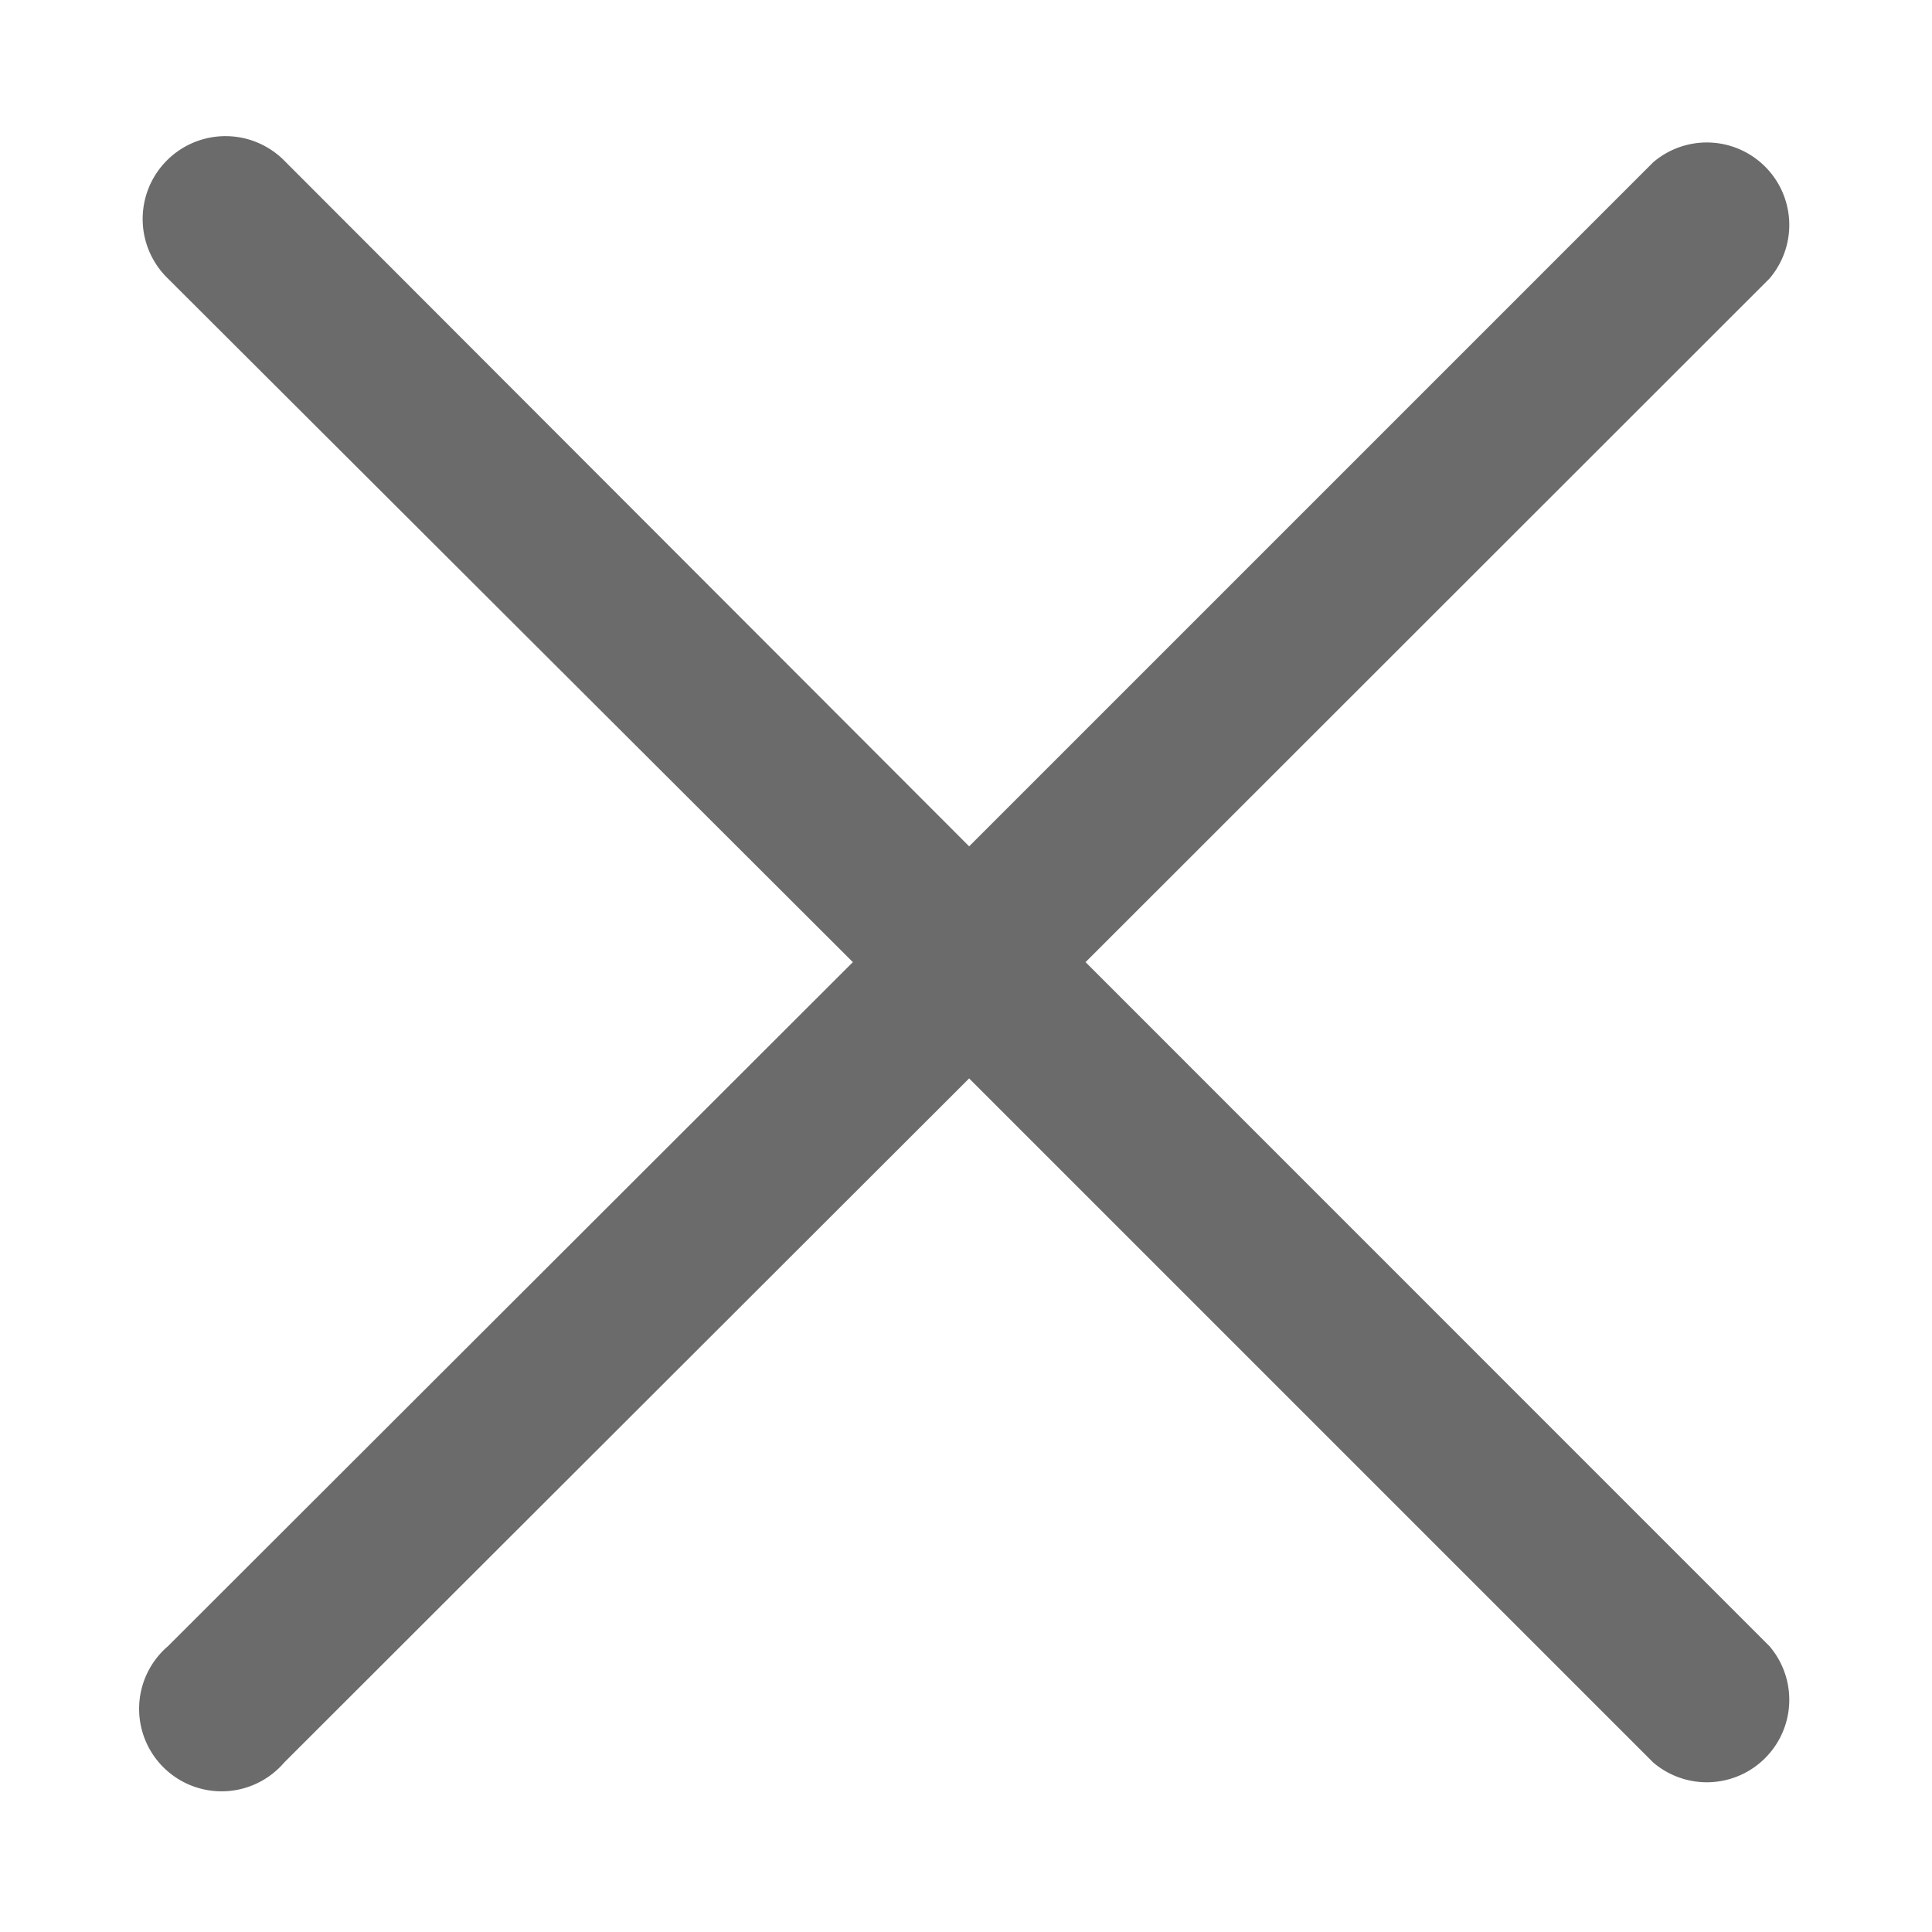 <svg xmlns="http://www.w3.org/2000/svg" xmlns:xlink="http://www.w3.org/1999/xlink" width="16" height="16" viewBox="0 0 16 16">
  <defs>
    <clipPath id="clip-path">
      <rect id="Rectangle_1924" data-name="Rectangle 1924" width="16" height="16" transform="translate(1462.287 308.5)" fill="#fff" stroke="#707070" stroke-width="1"/>
    </clipPath>
  </defs>
  <g id="close_icon" transform="translate(-1462.287 -308.5)" clip-path="url(#clip-path)">
    <path id="__TEMP__SVG__" d="M17.736,16.8,23.4,11.139a.683.683,0,0,0-.963-.963l-5.665,5.665-5.665-5.672a.686.686,0,1,0-.97.97L15.809,16.8l-5.672,5.665a.683.683,0,1,0,.963.963l5.672-5.665,5.665,5.665a.683.683,0,0,0,.963-.963Z" transform="translate(1453.541 299.668)" fill="rgba(0,0,0,0.58)"/>
  </g>
</svg>
